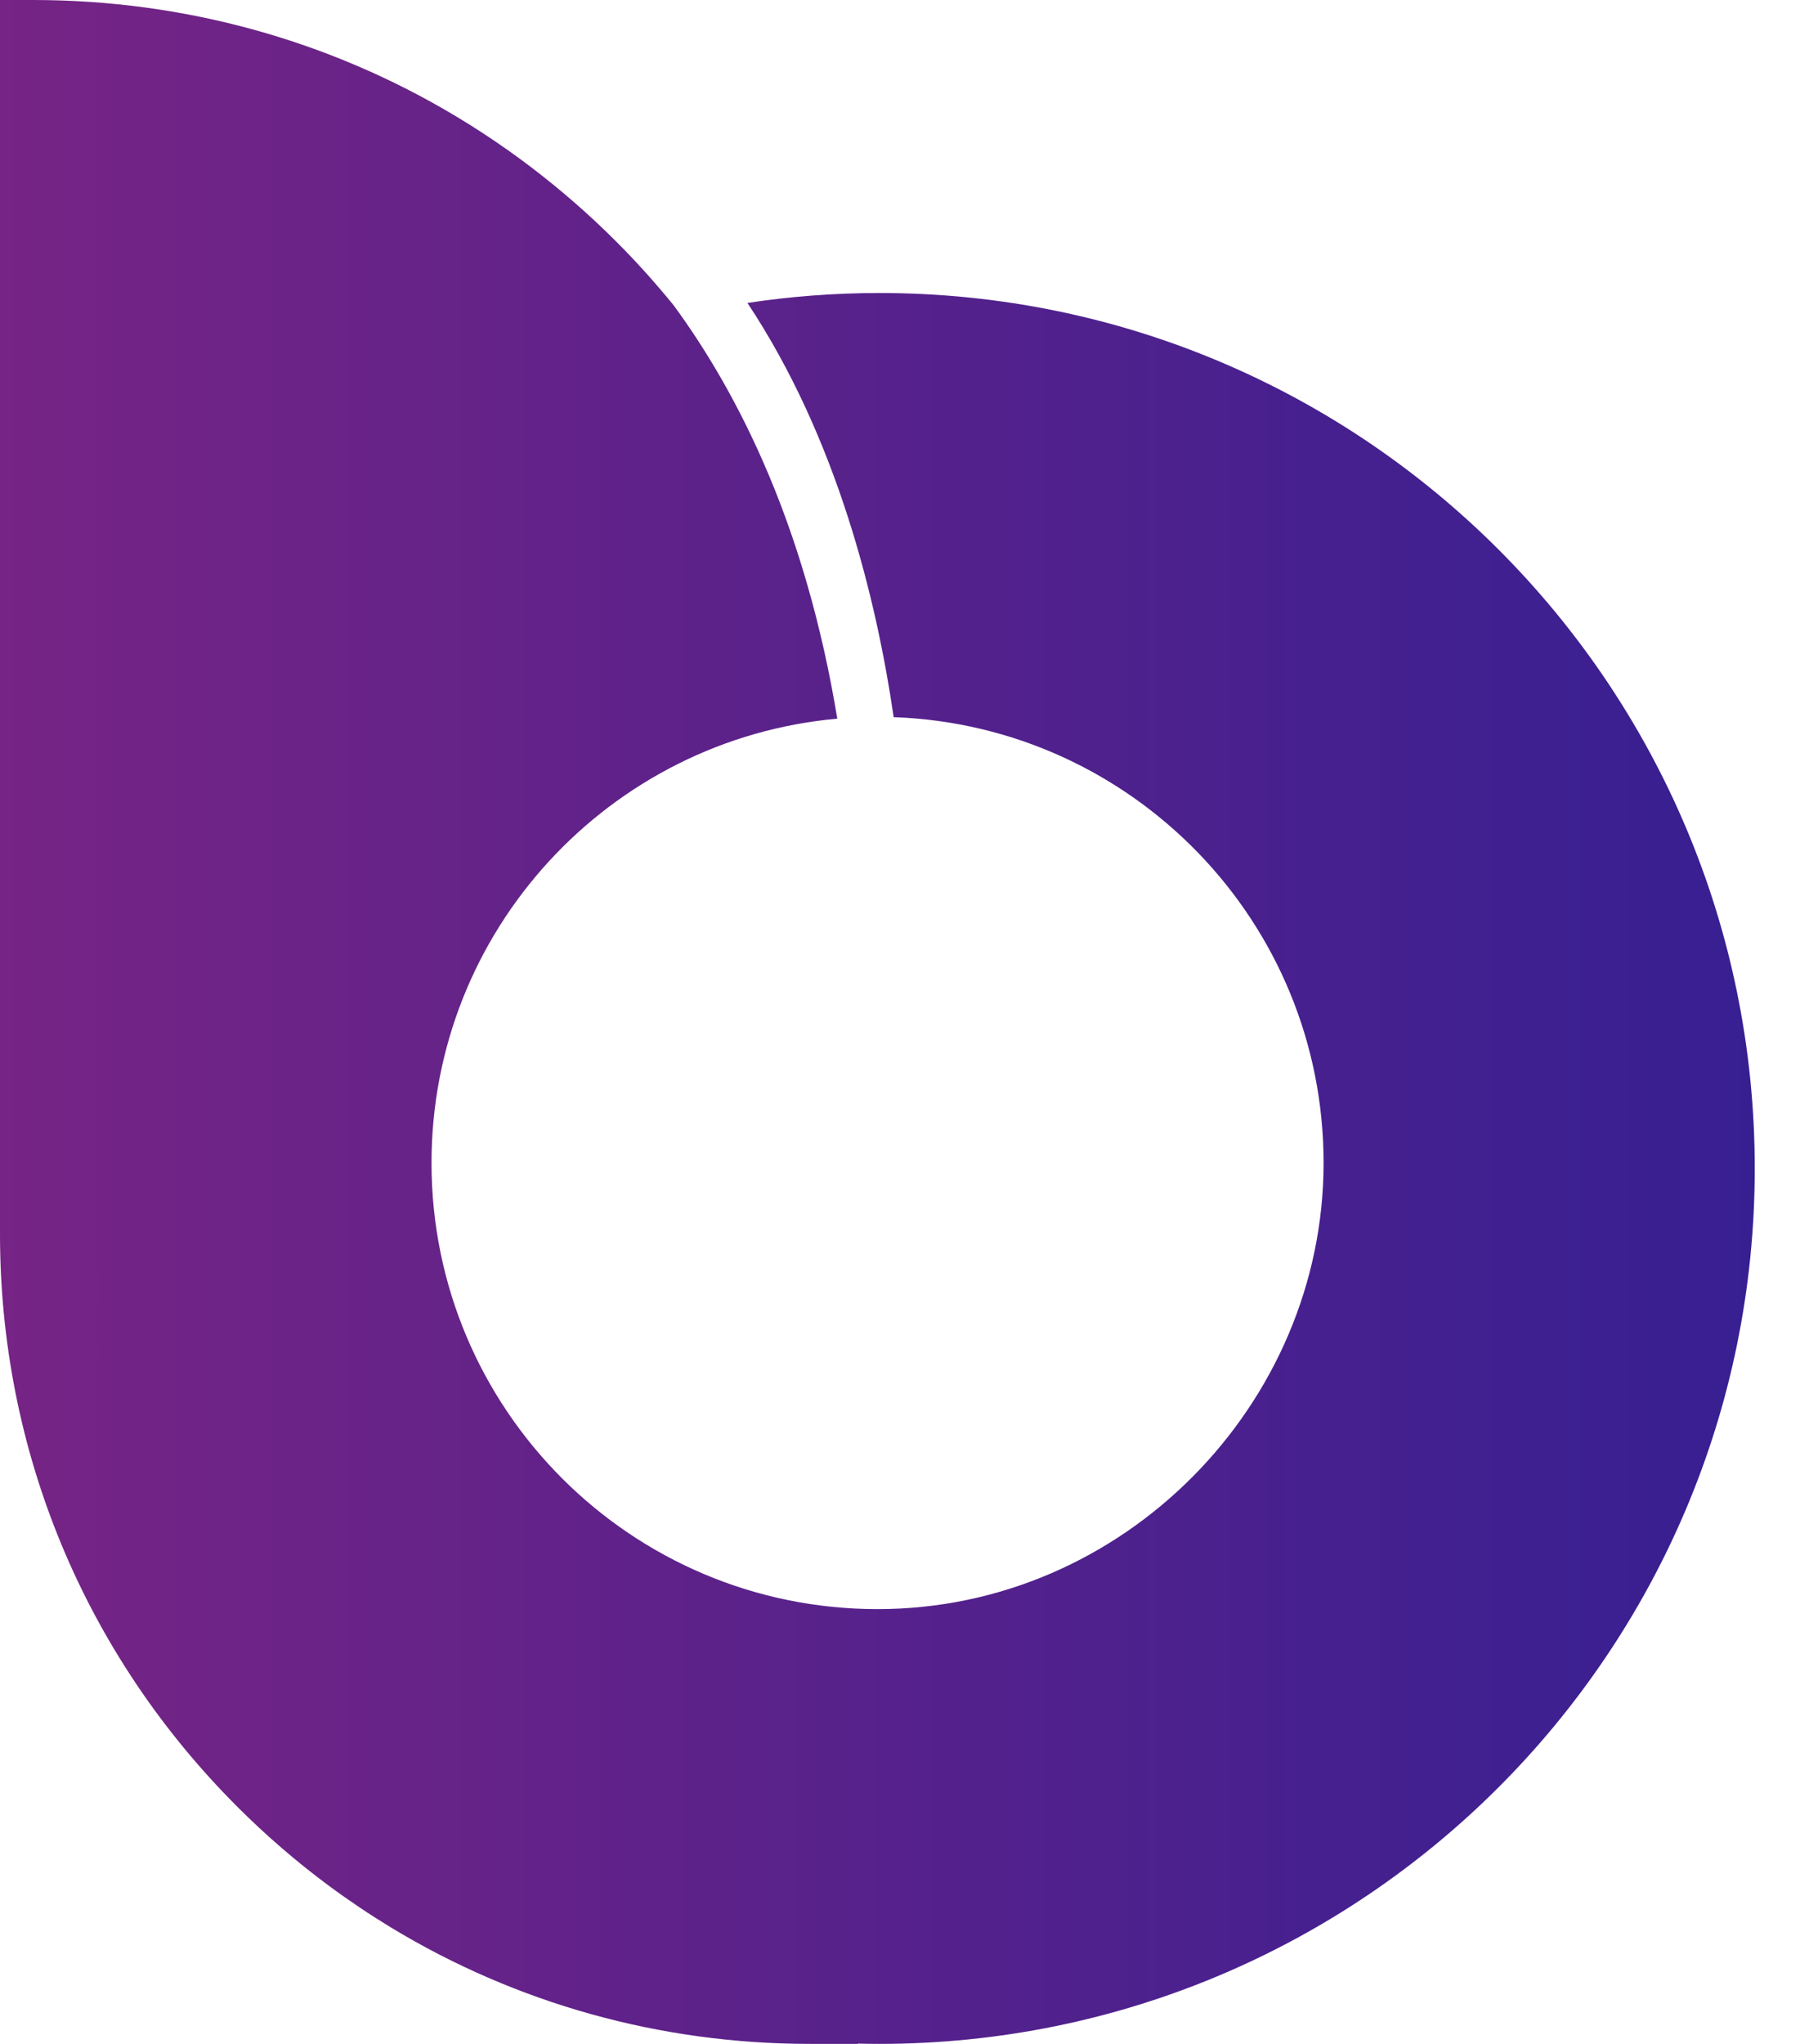 <svg width="37" height="42" viewBox="0 0 37 42" fill="none" xmlns="http://www.w3.org/2000/svg">
<path d="M18.078 6.021C17.156 6.021 16.25 6.091 15.364 6.225C17.204 8.998 18.014 12.298 18.37 14.737C23.28 14.912 27.207 18.946 27.207 23.898C27.207 28.851 23.102 33.066 18.039 33.066C12.975 33.066 8.87 28.961 8.87 23.898C8.87 19.114 12.535 15.187 17.211 14.768C16.575 10.907 15.24 8.174 13.85 6.277C13.48 5.823 13.088 5.384 12.668 4.965C12.114 4.41 11.527 3.9 10.914 3.433C10.765 3.32 10.614 3.209 10.462 3.101C10.109 2.851 9.748 2.615 9.378 2.393C6.777 0.833 3.793 0 0.682 0H0V25.356C0 29.802 1.732 33.982 4.876 37.125C5.468 37.718 6.098 38.26 6.759 38.75C6.964 38.902 7.172 39.048 7.383 39.19C7.596 39.334 7.813 39.472 8.031 39.605C10.603 41.165 13.56 42 16.645 42H17.633V41.994C17.781 41.998 17.929 42 18.078 42C28.015 42 36.07 33.946 36.07 24.01C36.07 14.074 28.015 6.021 18.078 6.021Z" fill="url(#paint0_linear_164_13761)"/>
<defs>
<linearGradient id="paint0_linear_164_13761" x1="0" y1="21" x2="36.07" y2="21" gradientUnits="userSpaceOnUse">
<stop stop-color="#762485"/>
<stop offset="1" stop-color="#371F92"/>
</linearGradient>
</defs>
</svg>
